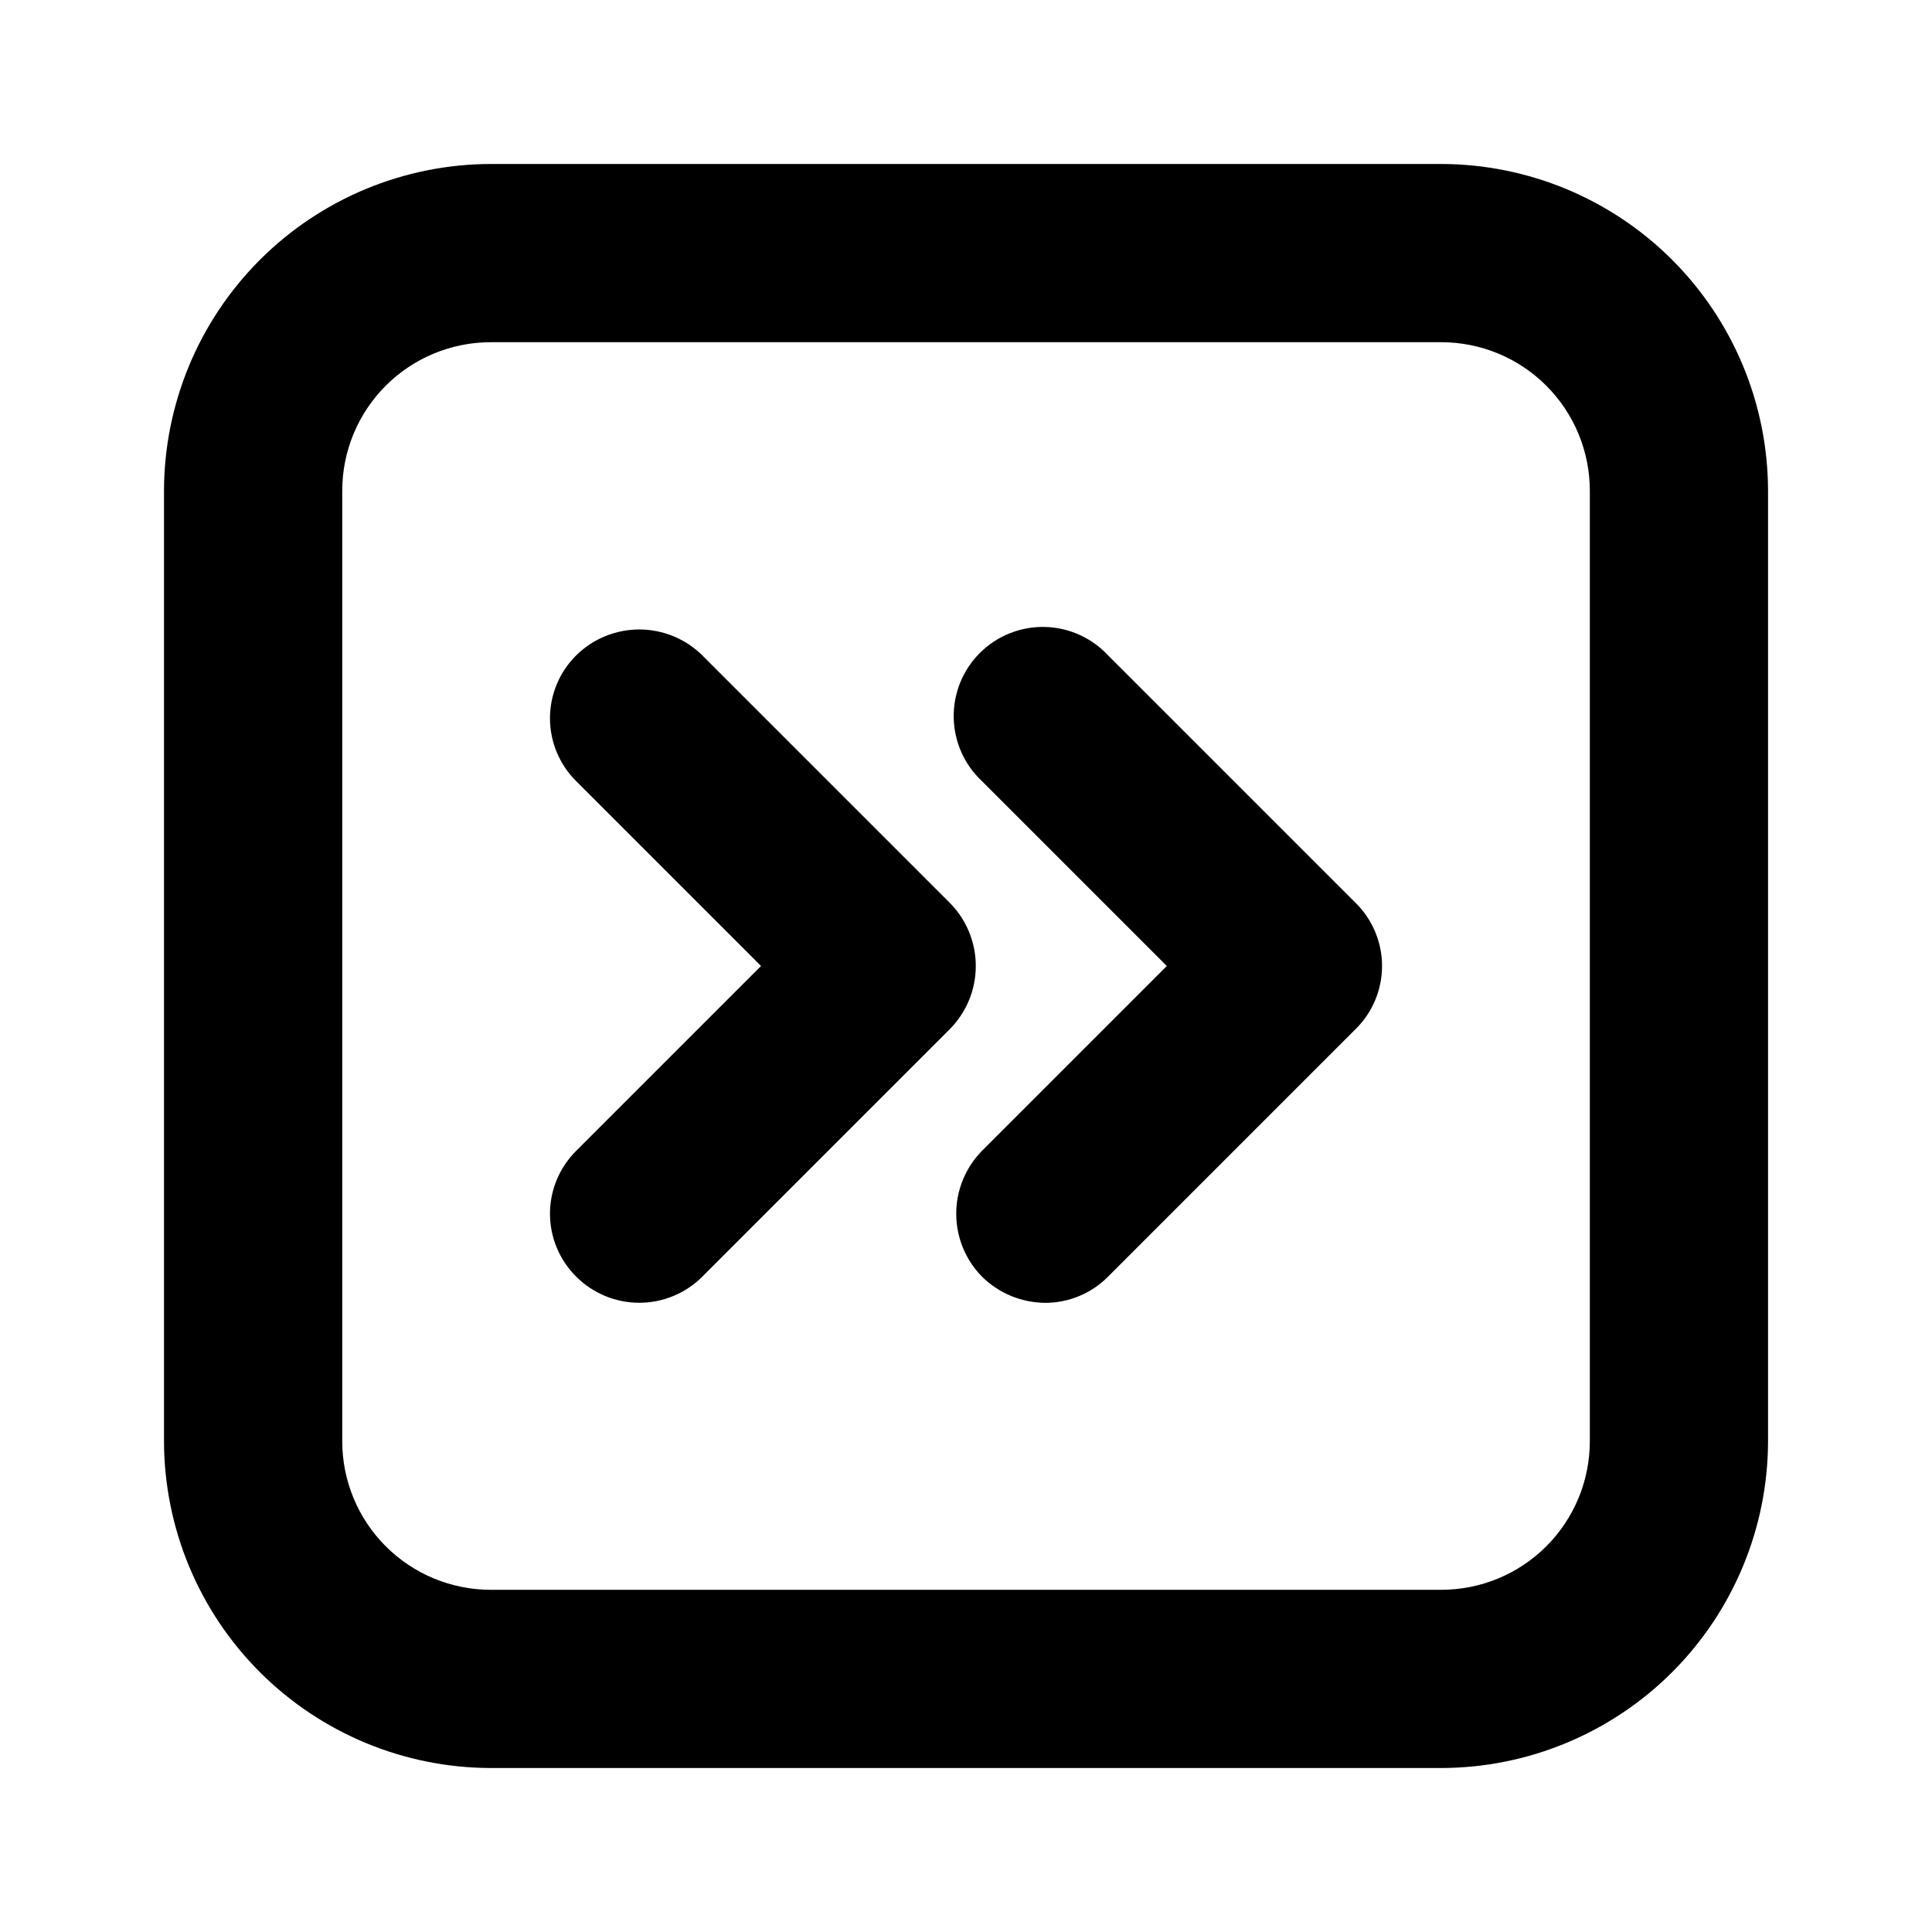 <?xml version="1.0" encoding="UTF-8"?>
<!-- Uploaded to: SVG Repo, www.svgrepo.com, Generator: SVG Repo Mixer Tools -->
<svg fill="#000000" width="800px" height="800px" version="1.1" viewBox="144 144 512 512" xmlns="http://www.w3.org/2000/svg">
 <path d="m395.75 416.69-65.652 65.652c-4.426 4.422-10.43 6.906-16.688 6.906s-12.262-2.484-16.688-6.906c-4.461-4.406-6.973-10.418-6.973-16.688 0-6.273 2.512-12.281 6.973-16.691l48.961-48.961-48.961-48.965c-4.461-4.406-6.973-10.418-6.973-16.688 0-6.273 2.512-12.285 6.973-16.691 4.445-4.383 10.441-6.84 16.688-6.84s12.242 2.457 16.688 6.84l65.652 65.652c4.387 4.449 6.844 10.445 6.844 16.691s-2.457 12.238-6.844 16.688zm41.879-99.031c-4.367-4.688-10.453-7.398-16.859-7.512s-12.586 2.383-17.117 6.914-7.023 10.707-6.91 17.113c0.113 6.41 2.824 12.496 7.512 16.863l48.965 48.965-48.965 48.965v-0.004c-4.387 4.449-6.844 10.445-6.844 16.691s2.457 12.238 6.844 16.688c4.453 4.387 10.438 6.871 16.688 6.926 6.266 0.012 12.273-2.481 16.688-6.926l65.652-65.652h0.004c4.461-4.406 6.969-10.418 6.969-16.688 0-6.273-2.508-12.281-6.969-16.691zm174.92-43.609v251.9c-0.043 22.953-9.18 44.957-25.406 61.188-16.23 16.227-38.234 25.363-61.188 25.406h-251.9c-22.953-0.043-44.953-9.18-61.184-25.406-16.23-16.23-25.367-38.234-25.41-61.188v-251.9c0.043-22.953 9.18-44.953 25.41-61.184s38.23-25.367 61.184-25.41h251.9c22.953 0.043 44.957 9.18 61.188 25.41 16.227 16.23 25.363 38.23 25.406 61.184zm-47.23 0c0-10.441-4.148-20.449-11.531-27.832-7.379-7.383-17.391-11.527-27.832-11.527h-251.9c-10.441 0-20.449 4.144-27.832 11.527-7.383 7.383-11.527 17.391-11.527 27.832v251.9c0 10.441 4.144 20.453 11.527 27.832 7.383 7.383 17.391 11.531 27.832 11.531h251.9c10.441 0 20.453-4.148 27.832-11.531 7.383-7.379 11.531-17.391 11.531-27.832z"/>
</svg>